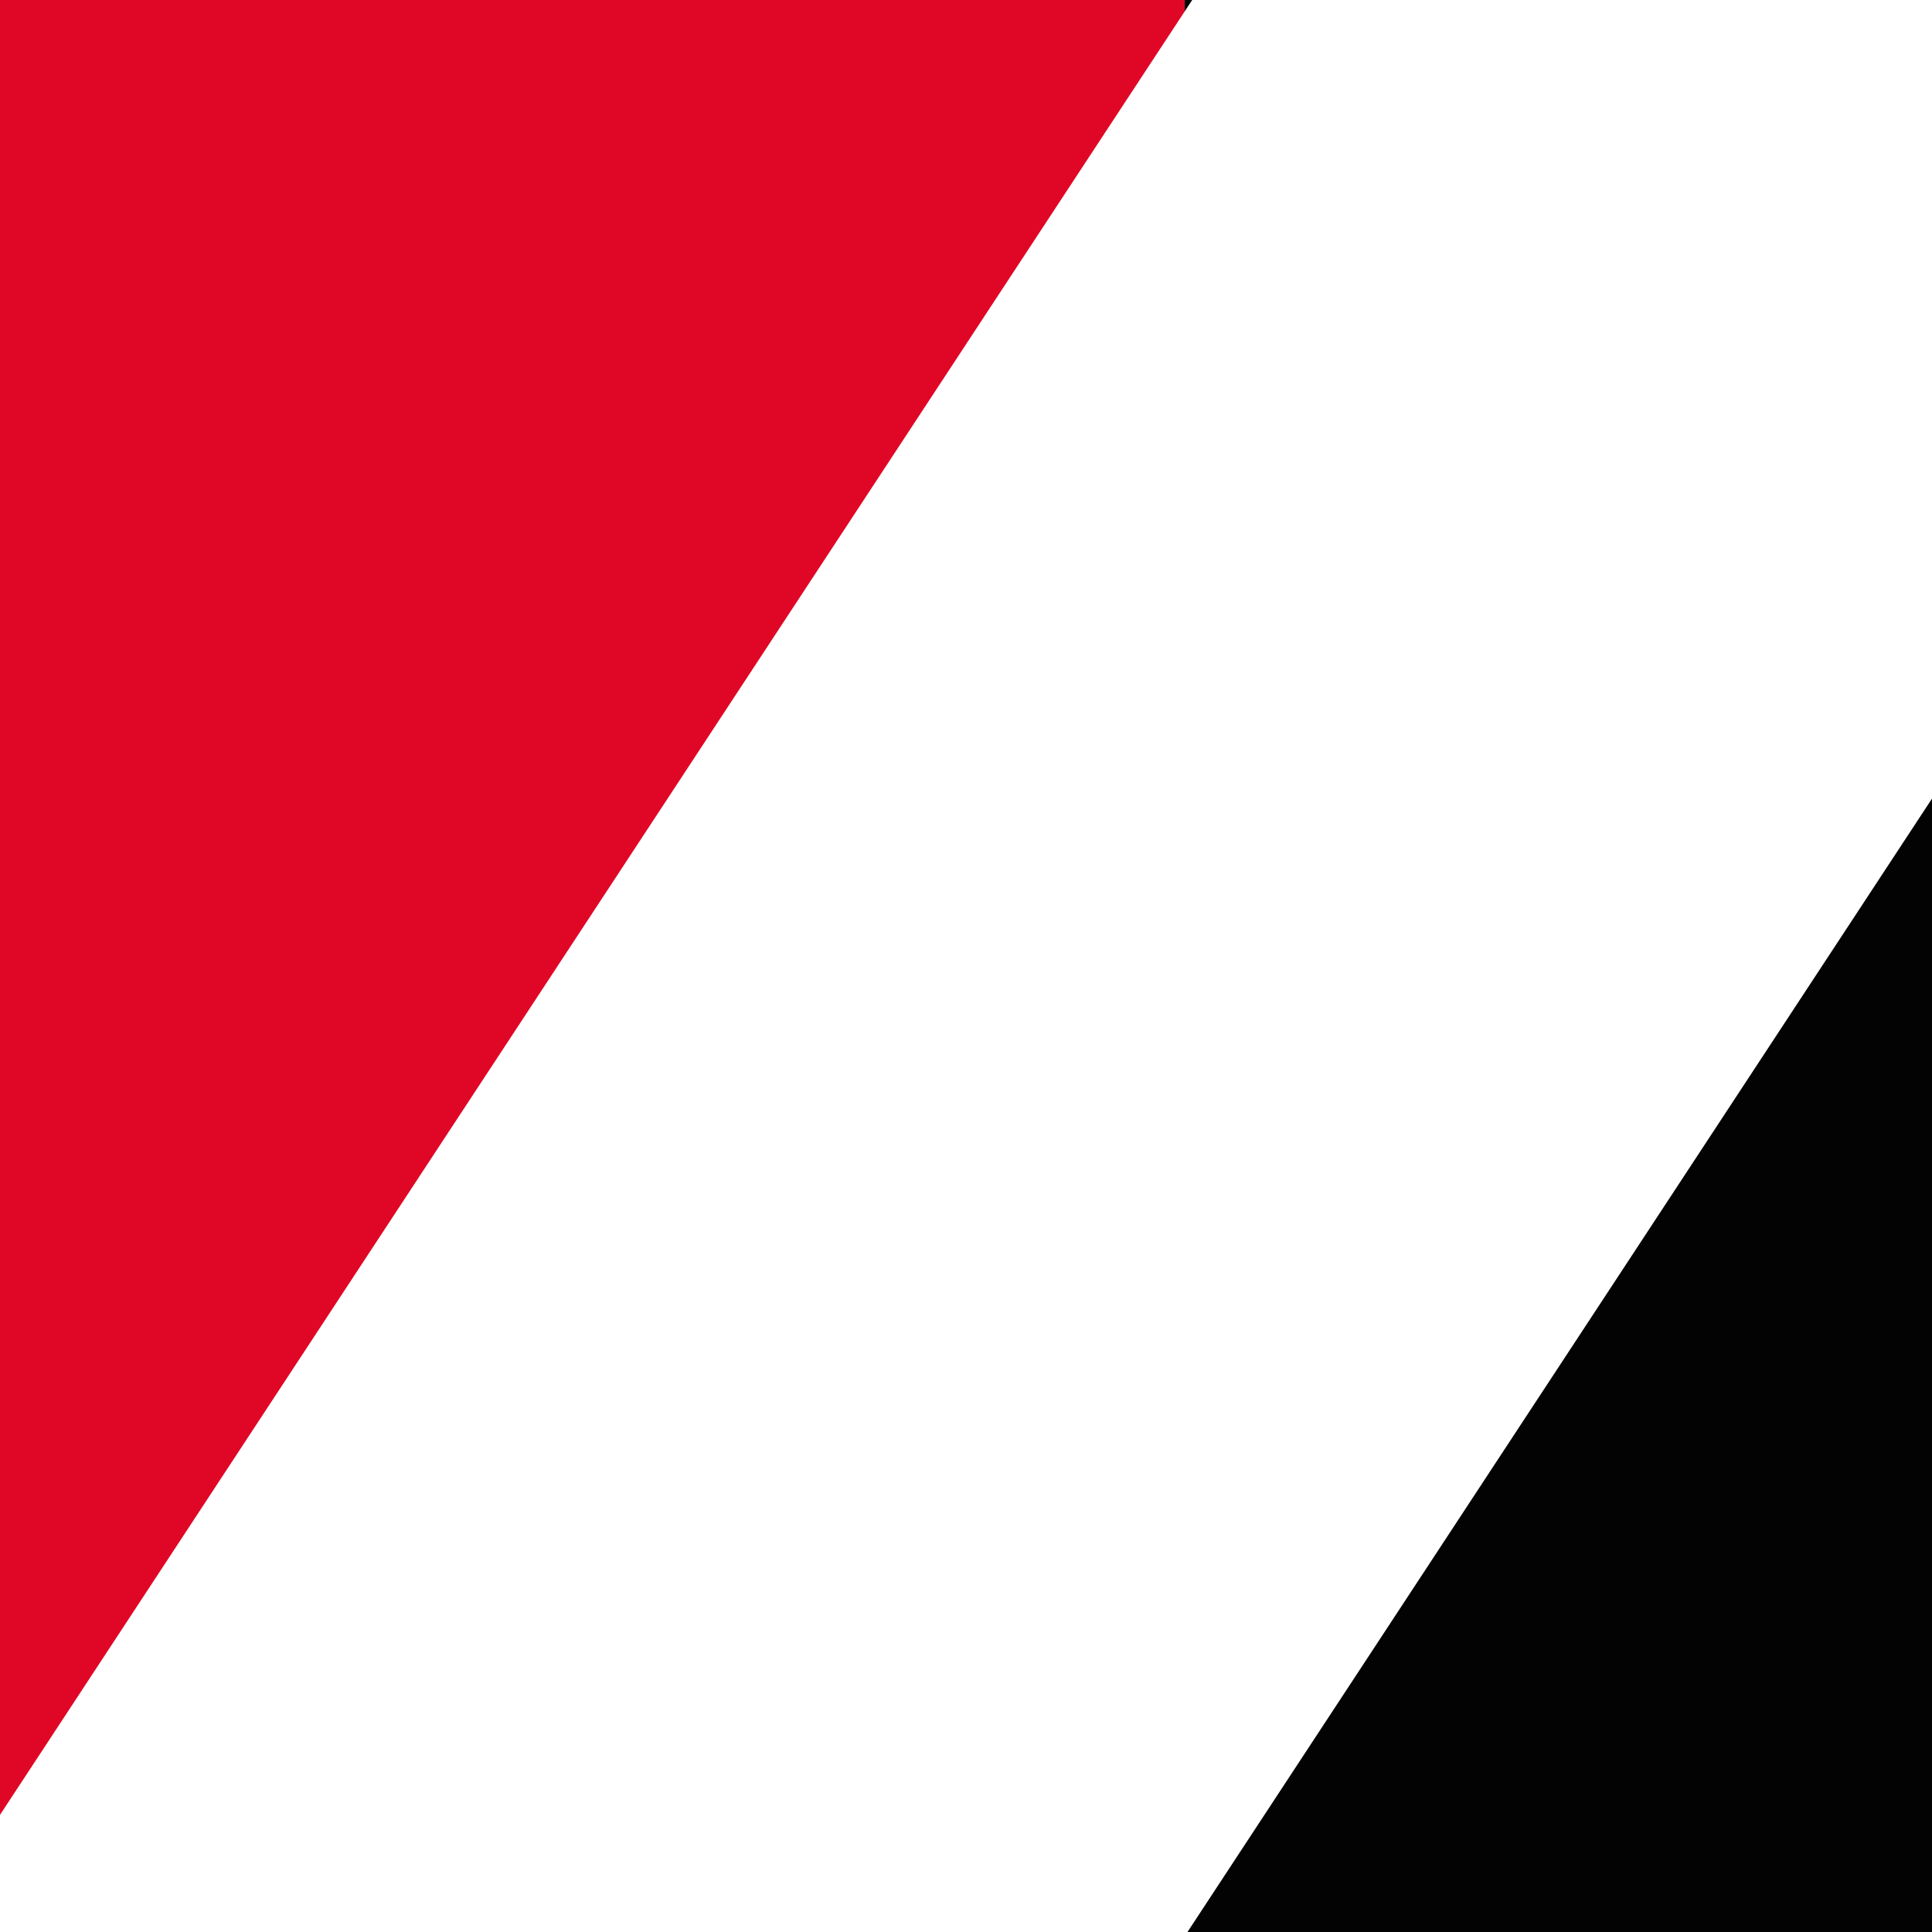 <svg viewBox="0 0 256 256" xmlns="http://www.w3.org/2000/svg"><rect x="0" y="0" width="256" height="256" fill="#333333" stroke="none"/><g clip-path="url(#clip0_6046_168)"><path fill="#E00726" d="M0 0h157v256H0z"/><path fill="#030304" d="M157 0h99v256h-99z"/><path fill-rule="evenodd" clip-rule="evenodd" d="M0 240.48 157.971 0H256v105.821L157.348 256H0v-15.52Z" fill="#fff"/></g><defs><clipPath id="clip0_6046_168"><path fill="#fff" d="M0 0h256v256H0z"/></clipPath></defs></svg>